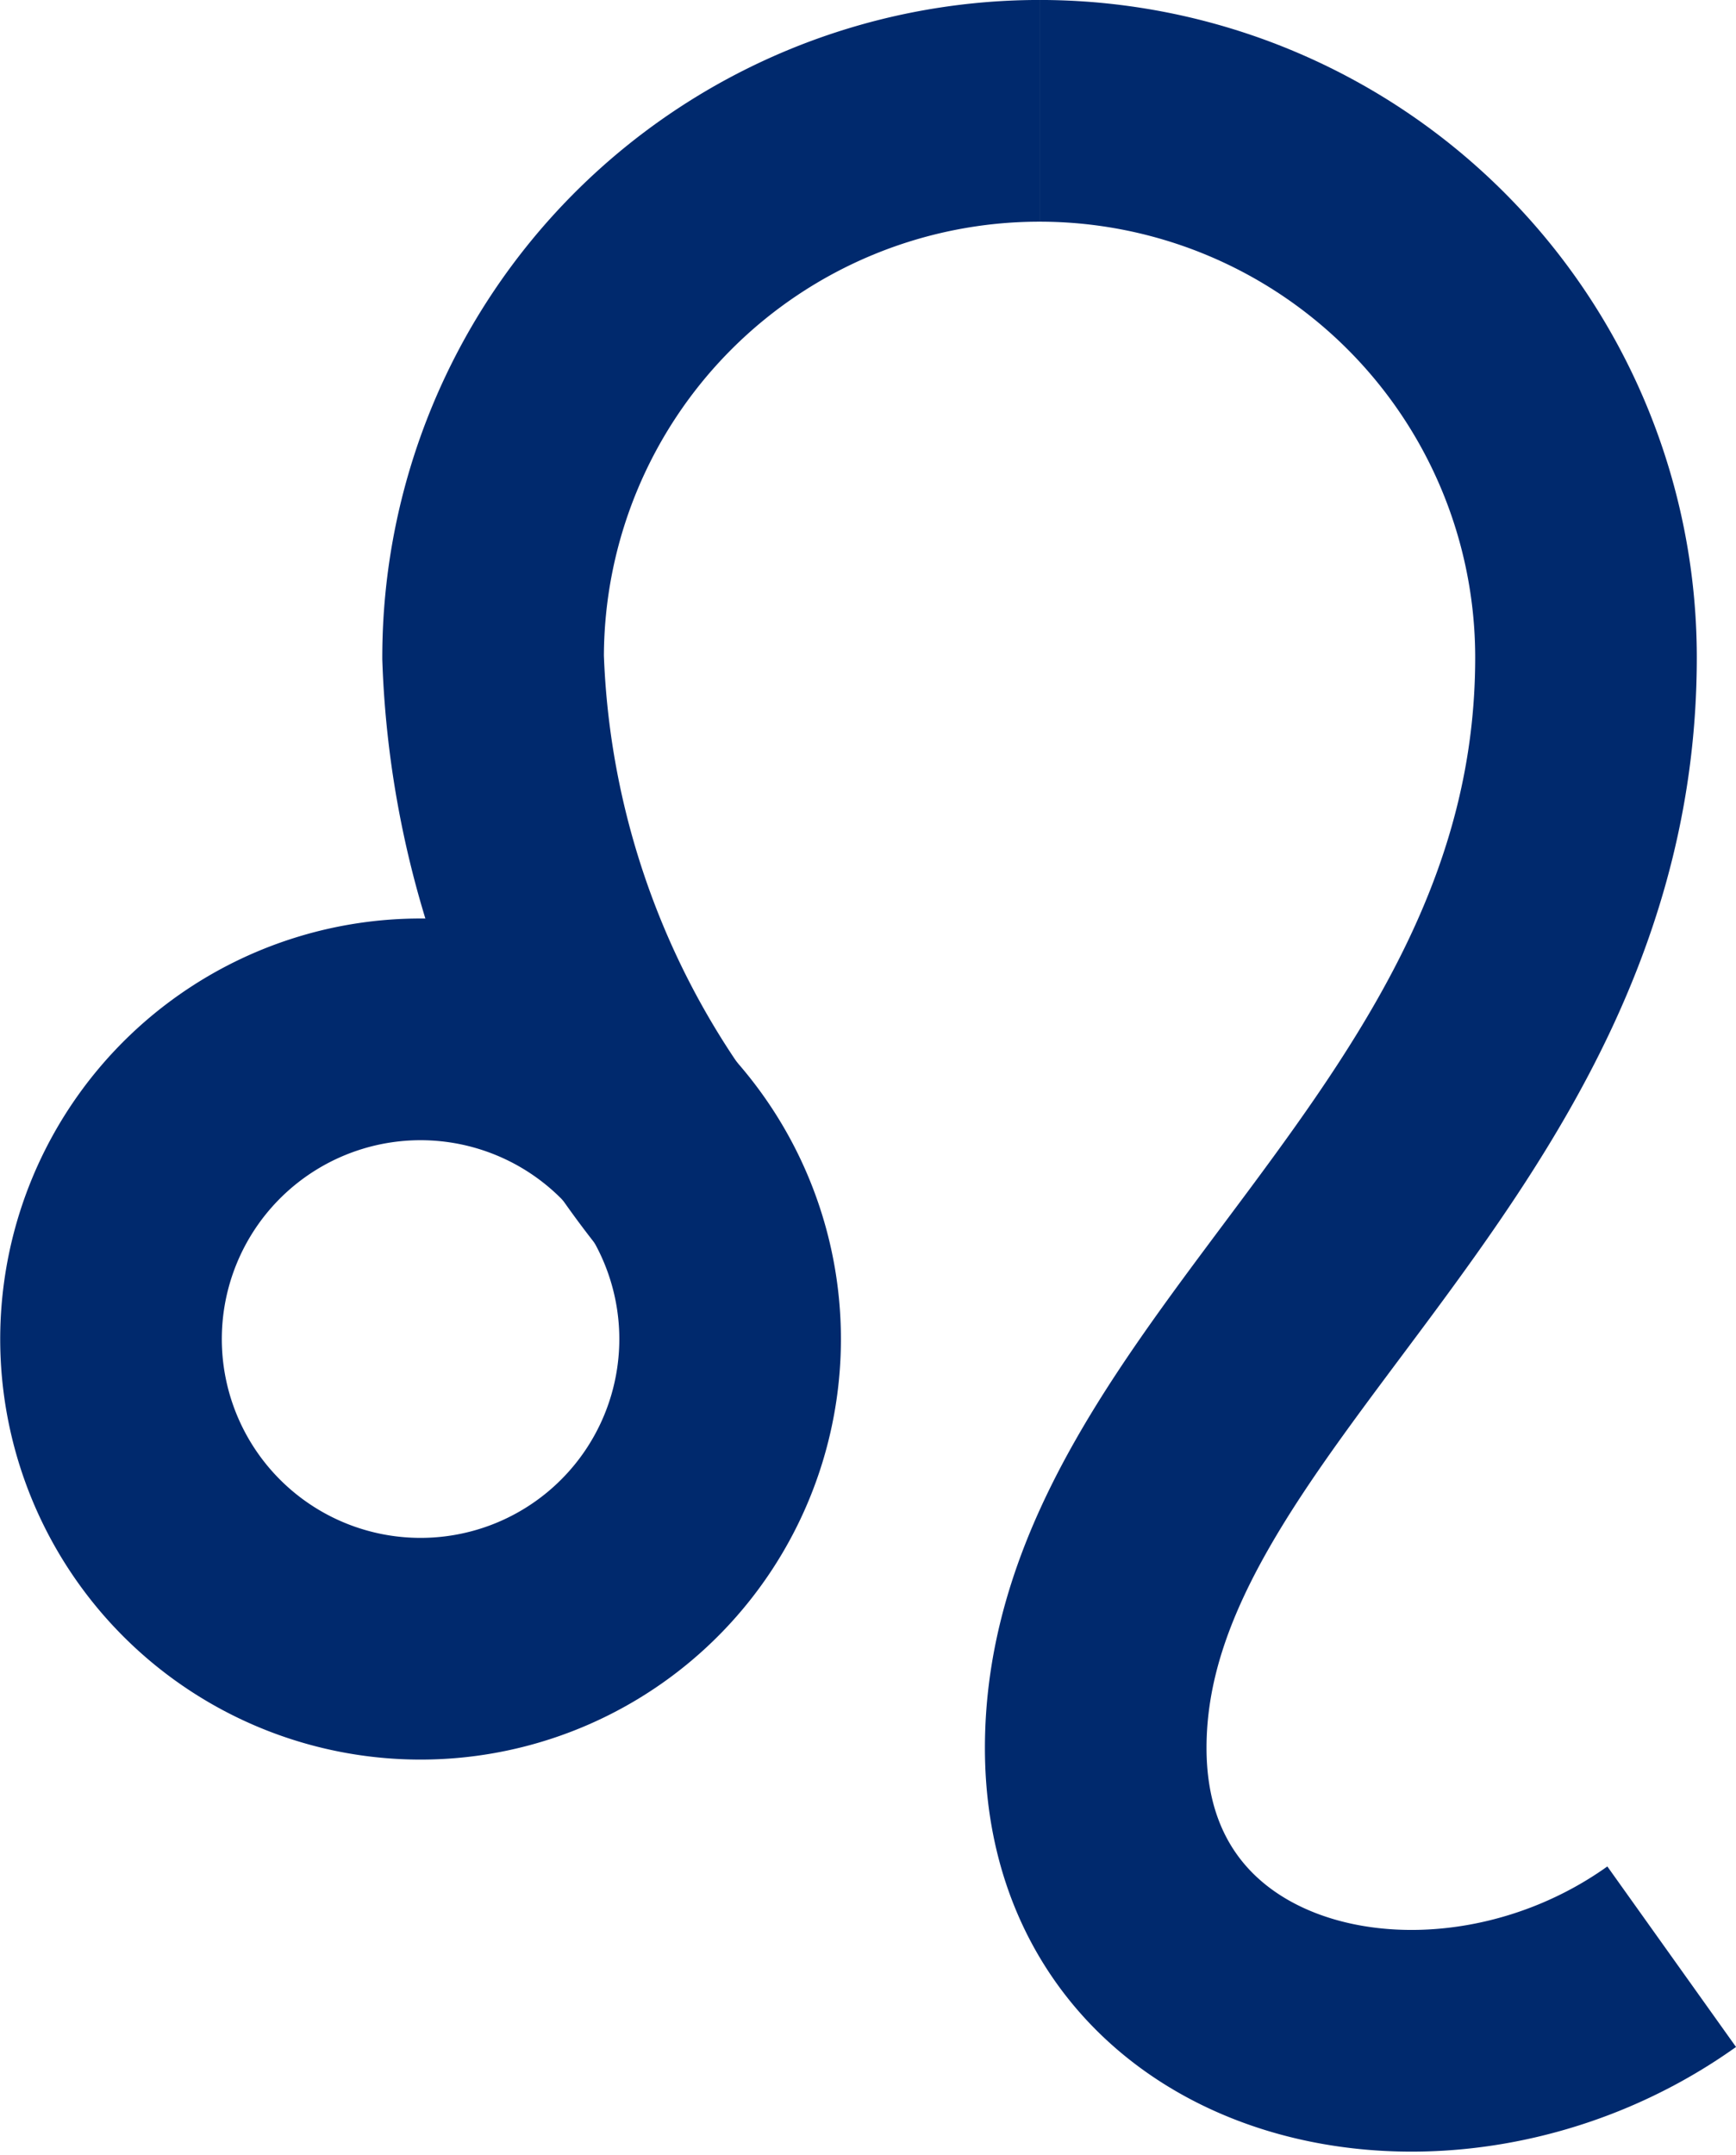<svg xmlns="http://www.w3.org/2000/svg" width="28.366" height="35.194" viewBox="0 0 28.366 35.194">
  <g id="グループ_175" data-name="グループ 175" transform="translate(1.81 1.81)">
    <path id="パス_761" data-name="パス 761" d="M671.2,567.427a5.058,5.058,0,1,1-5.058-5.057A5.059,5.059,0,0,1,671.2,567.427Z" transform="translate(-661.08 -547.368)" fill="none" stroke="#00296d" stroke-miterlimit="10" stroke-width="3.621"/>
    <path id="パス_762" data-name="パス 762" d="M676.477,547.149a8.929,8.929,0,0,1,8.929,8.929c0,8.081-8.011,11.879-8.011,17.809,0,4.82,5.674,6.075,9.411,3.41" transform="translate(-661.301 -547.149)" fill="none" stroke="#00296d" stroke-miterlimit="10" stroke-width="3.621"/>
    <path id="パス_763" data-name="パス 763" d="M676.347,547.149a8.929,8.929,0,0,0-8.929,8.929,14.507,14.507,0,0,0,3.147,8.526" transform="translate(-661.171 -547.149)" fill="none" stroke="#00296d" stroke-miterlimit="10" stroke-width="3.621"/>
  </g>
</svg>
